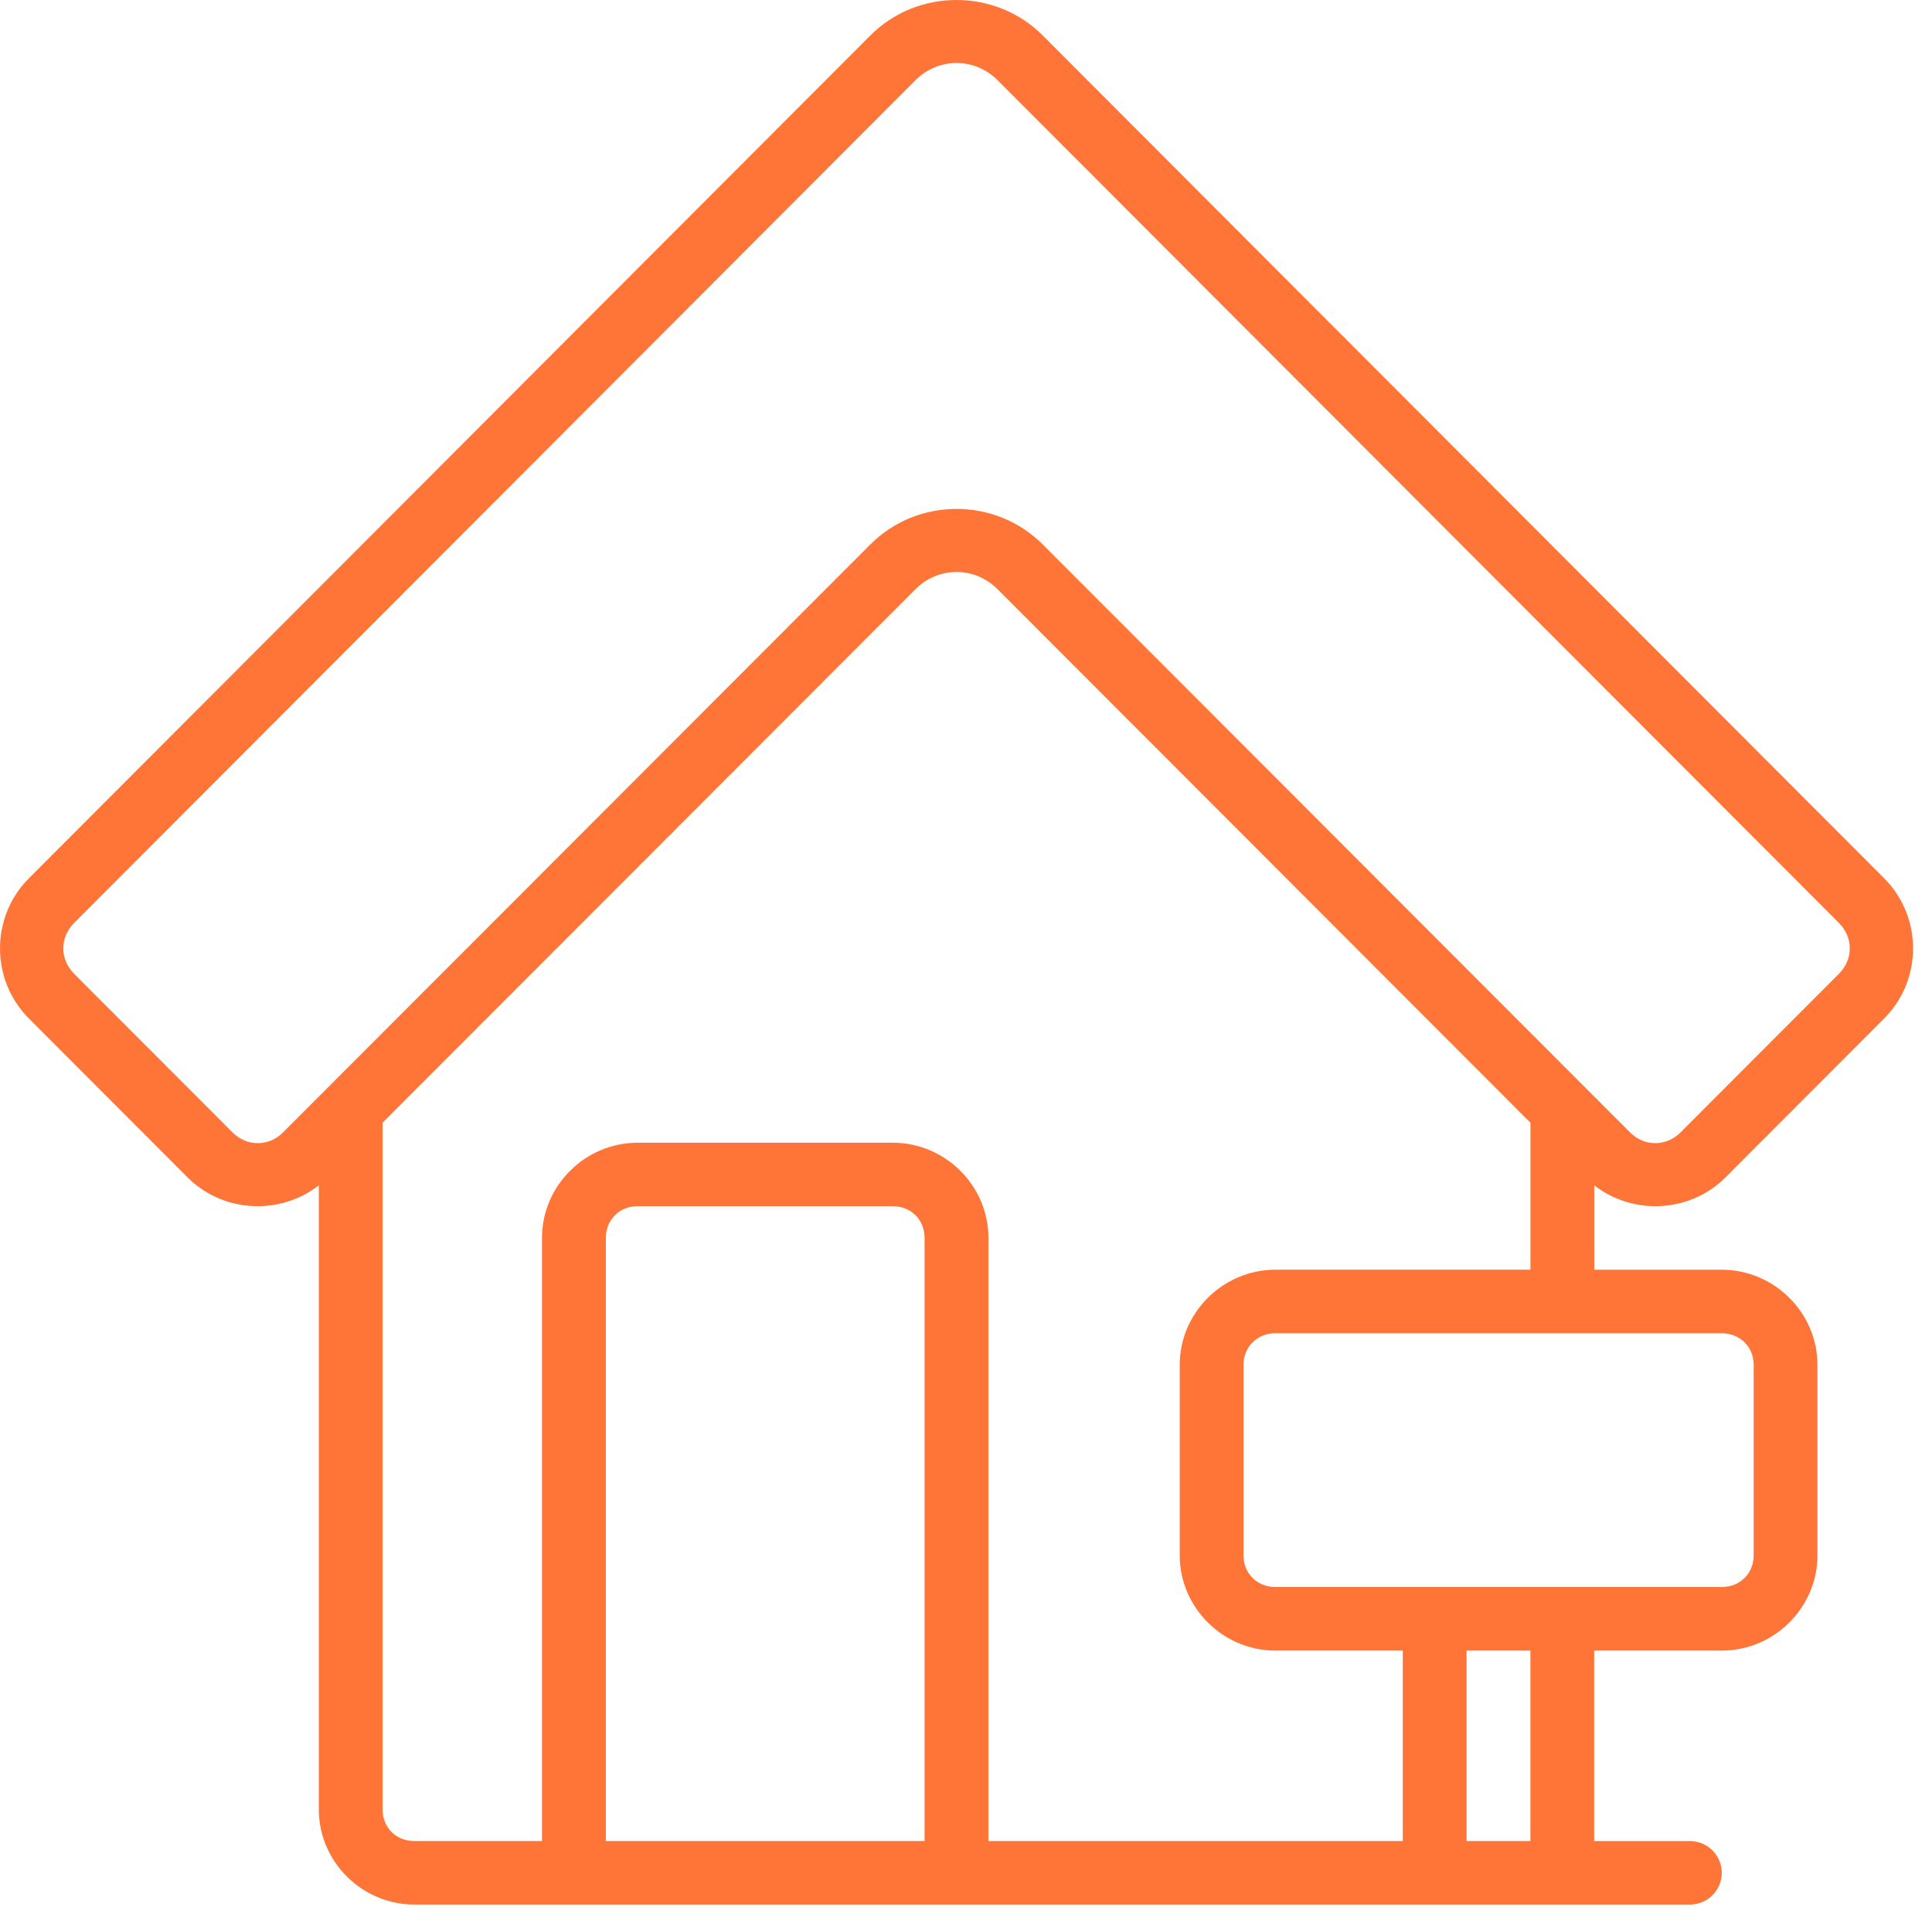 <svg width="89" height="88" viewBox="0 0 89 88" fill="none" xmlns="http://www.w3.org/2000/svg">
<path fill-rule="evenodd" clip-rule="evenodd" d="M44.064 0C42.622 0 41.184 0.541 40.096 1.631L1.33 40.468C-0.443 42.244 -0.443 45.148 1.33 46.924L8.636 54.245C10.275 55.886 12.898 56.007 14.687 54.614V83.37C14.687 85.775 16.671 87.752 19.087 87.752H77.853C78.243 87.75 78.616 87.595 78.89 87.32C79.165 87.044 79.318 86.672 79.317 86.284C79.315 85.898 79.16 85.528 78.886 85.255C78.612 84.983 78.241 84.829 77.853 84.827H73.438V76.052H79.311C81.726 76.052 83.723 74.073 83.723 71.667V62.886C83.723 60.48 81.726 58.502 79.311 58.502H73.441V54.614C75.229 56.007 77.853 55.887 79.492 54.245L86.798 46.924C88.571 45.148 88.571 42.244 86.798 40.468L48.032 1.631C46.943 0.541 45.505 0 44.064 0ZM44.064 2.902C44.744 2.902 45.425 3.166 45.951 3.693L84.718 42.53C85.376 43.189 85.376 44.202 84.718 44.861L77.408 52.183C76.758 52.833 75.748 52.833 75.098 52.183L48.031 25.083C45.854 22.903 42.273 22.903 40.096 25.083L13.029 52.183C12.38 52.833 11.369 52.833 10.72 52.183L3.41 44.861C2.752 44.202 2.752 43.189 3.41 42.53L42.176 3.693C42.703 3.166 43.384 2.902 44.064 2.902ZM44.064 26.354C44.744 26.354 45.425 26.618 45.951 27.145L70.502 51.728V58.501H58.758C56.342 58.501 54.345 60.479 54.345 62.886V71.666C54.345 74.073 56.342 76.051 58.758 76.051H64.621V84.826H45.532V57.035C45.532 54.63 43.545 52.651 41.129 52.651H29.372C26.956 52.651 24.968 54.63 24.968 57.035V84.826H19.087C18.248 84.826 17.624 84.205 17.624 83.369V51.728L42.175 27.145C42.702 26.617 43.384 26.354 44.064 26.354ZM29.373 55.576H41.129C41.969 55.576 42.592 56.2 42.592 57.036V84.826H27.91V57.036C27.91 56.2 28.533 55.576 29.373 55.576ZM58.758 61.429H79.31C80.149 61.429 80.784 62.05 80.784 62.885V71.666C80.784 72.502 80.149 73.123 79.31 73.123H58.758C57.919 73.123 57.283 72.502 57.283 71.666V62.885C57.283 62.05 57.919 61.429 58.758 61.429ZM67.559 76.051H70.5V84.826H67.559V76.051Z" fill="#FF7537"/>
</svg>

